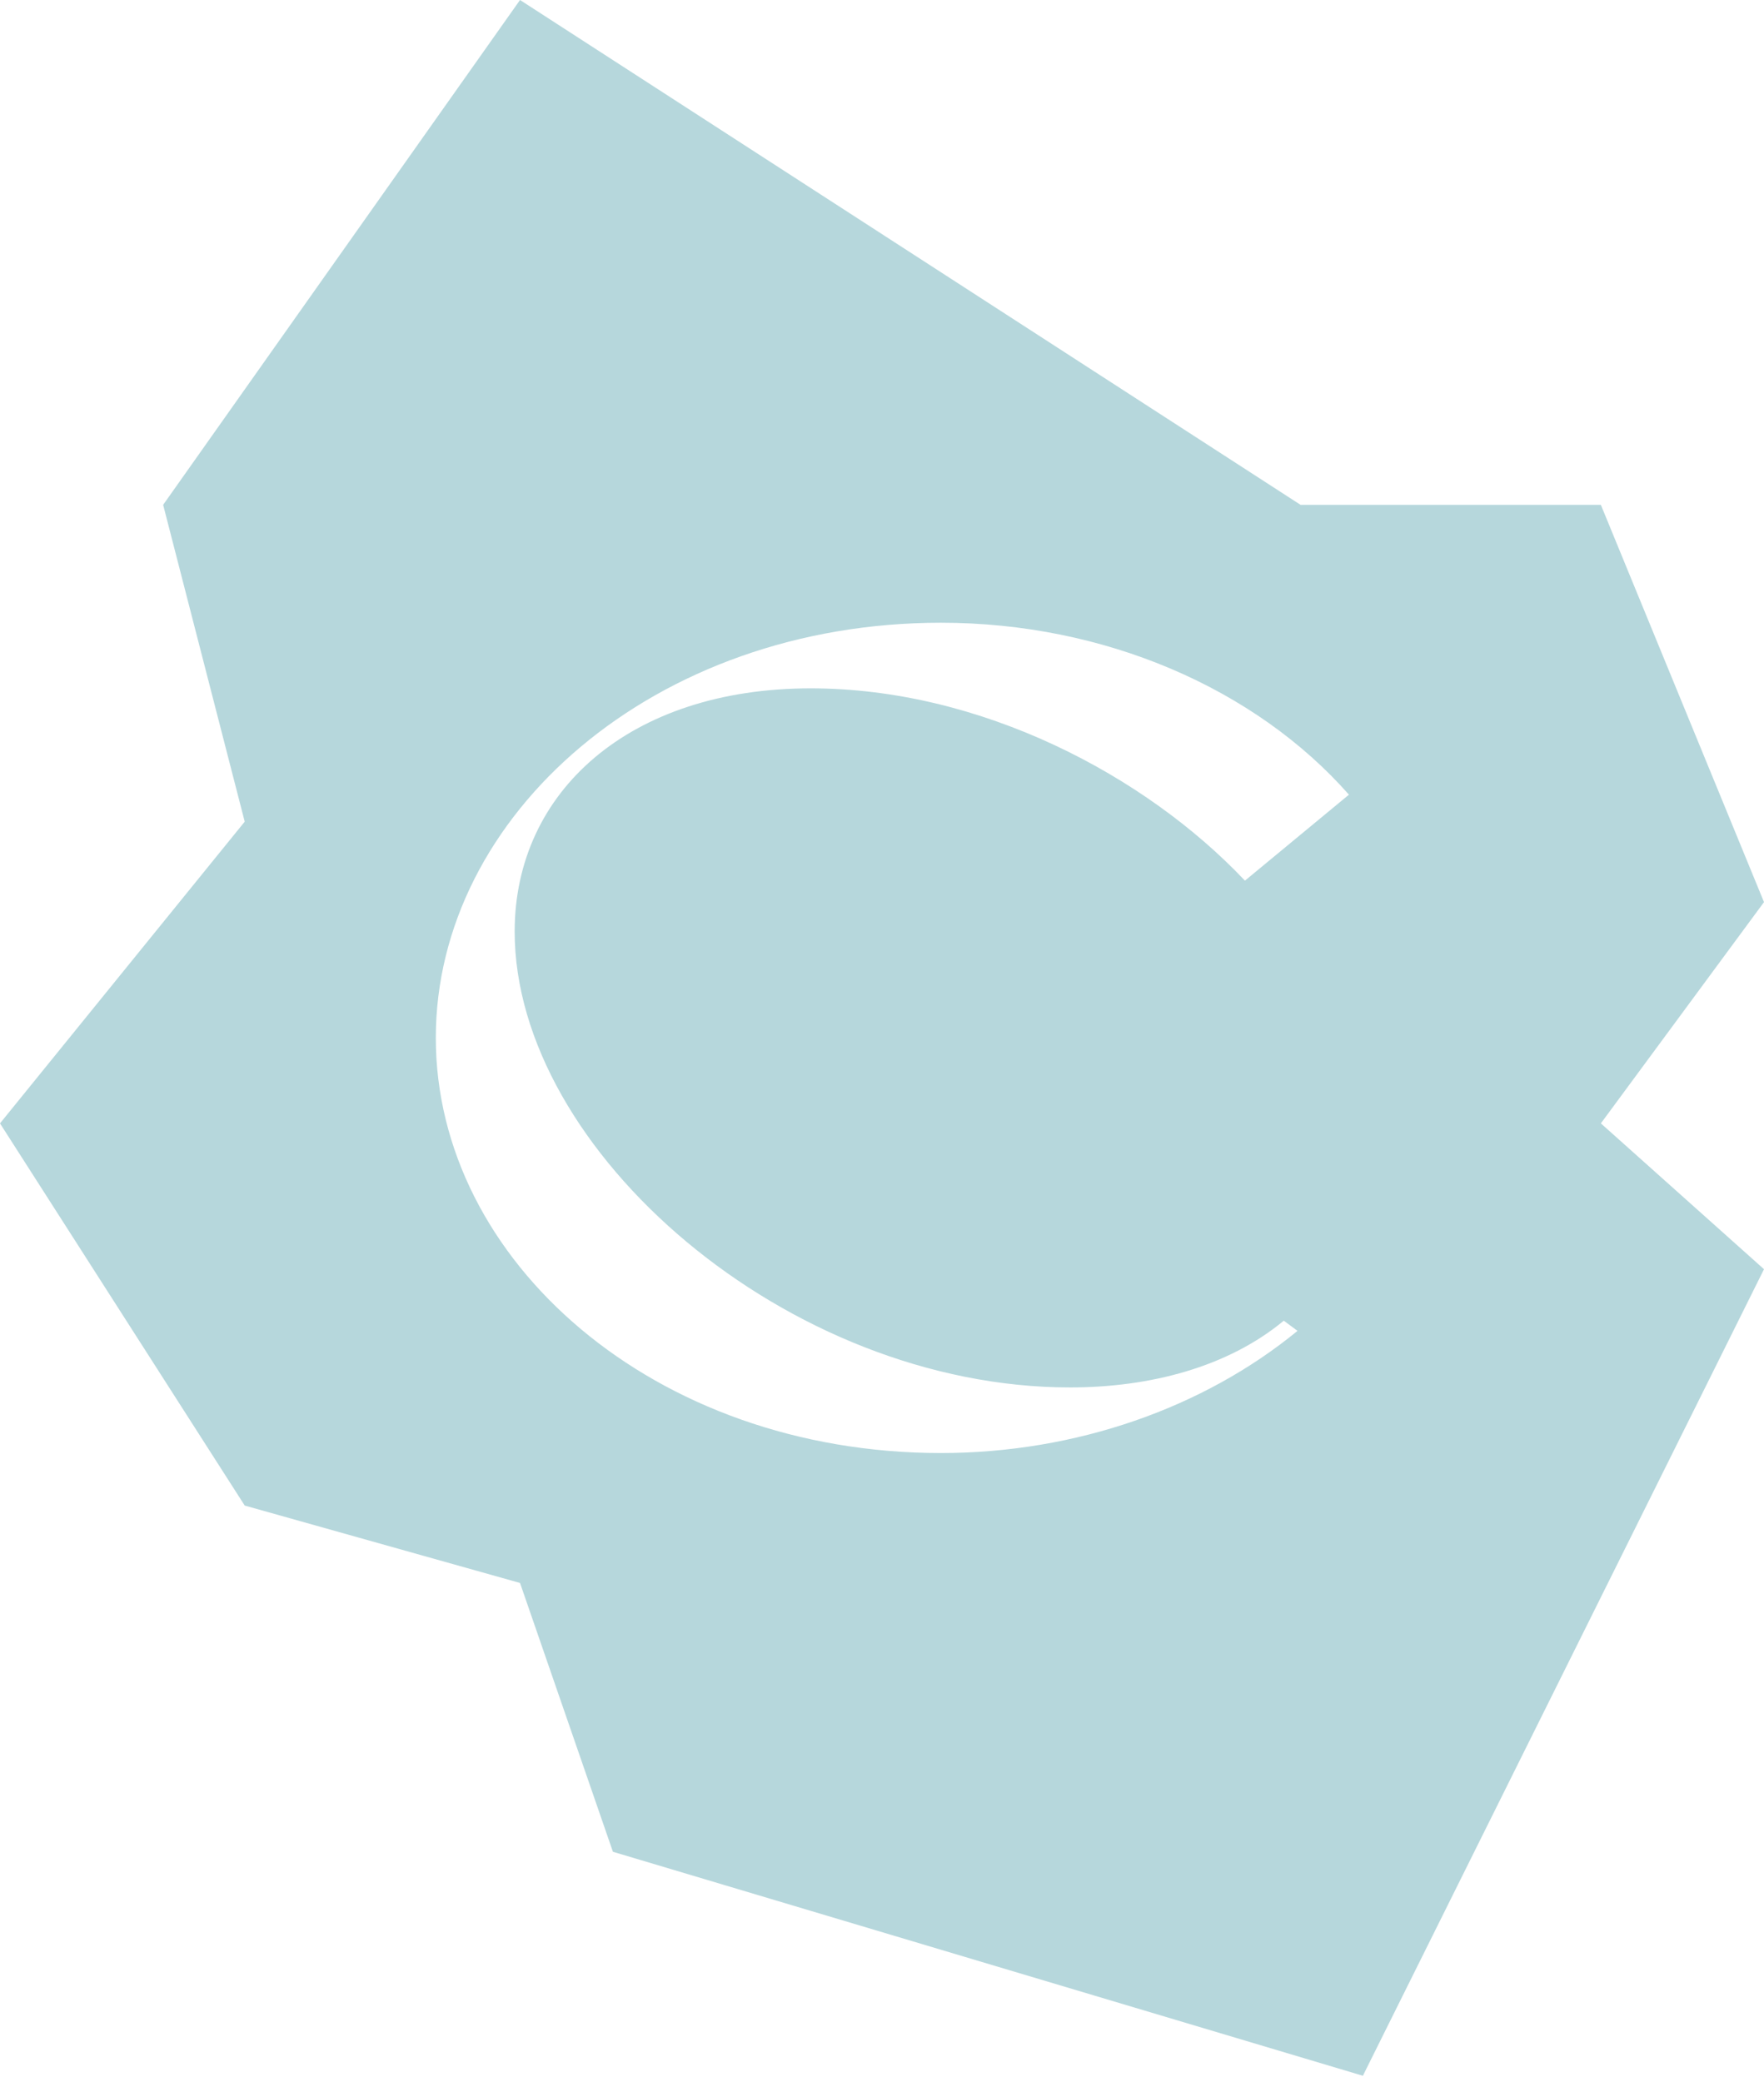<?xml version="1.0" encoding="UTF-8"?> <svg xmlns="http://www.w3.org/2000/svg" width="250" height="295" viewBox="0 0 250 295" fill="none"> <path fill-rule="evenodd" clip-rule="evenodd" d="M23.121 71.532L73.699 0L184.322 71.532H226.879L250 127.821L226.879 159.172L250 179.835L193.152 294.118L86.864 262.378L73.699 224.291L34.682 213.323L0 159.172L34.682 116.421L23.121 71.532ZM114.89 97.532C89.299 97.532 72.94 112.117 72.94 131.992C72.94 163.087 111.651 196.586 151.656 196.586C162.994 196.586 174.008 193.701 181.944 187.129L183.888 188.572C170.607 199.471 152.466 205.882 133.354 205.882C92.7 205.882 61.765 178.634 61.765 147.059C61.765 115.483 92.7 88.235 133.354 88.235C156.515 88.235 177.895 97.532 191.176 112.598L176.437 124.78C162.346 109.873 139.023 97.532 114.89 97.532Z" fill="#B6D7DC"></path> </svg> 